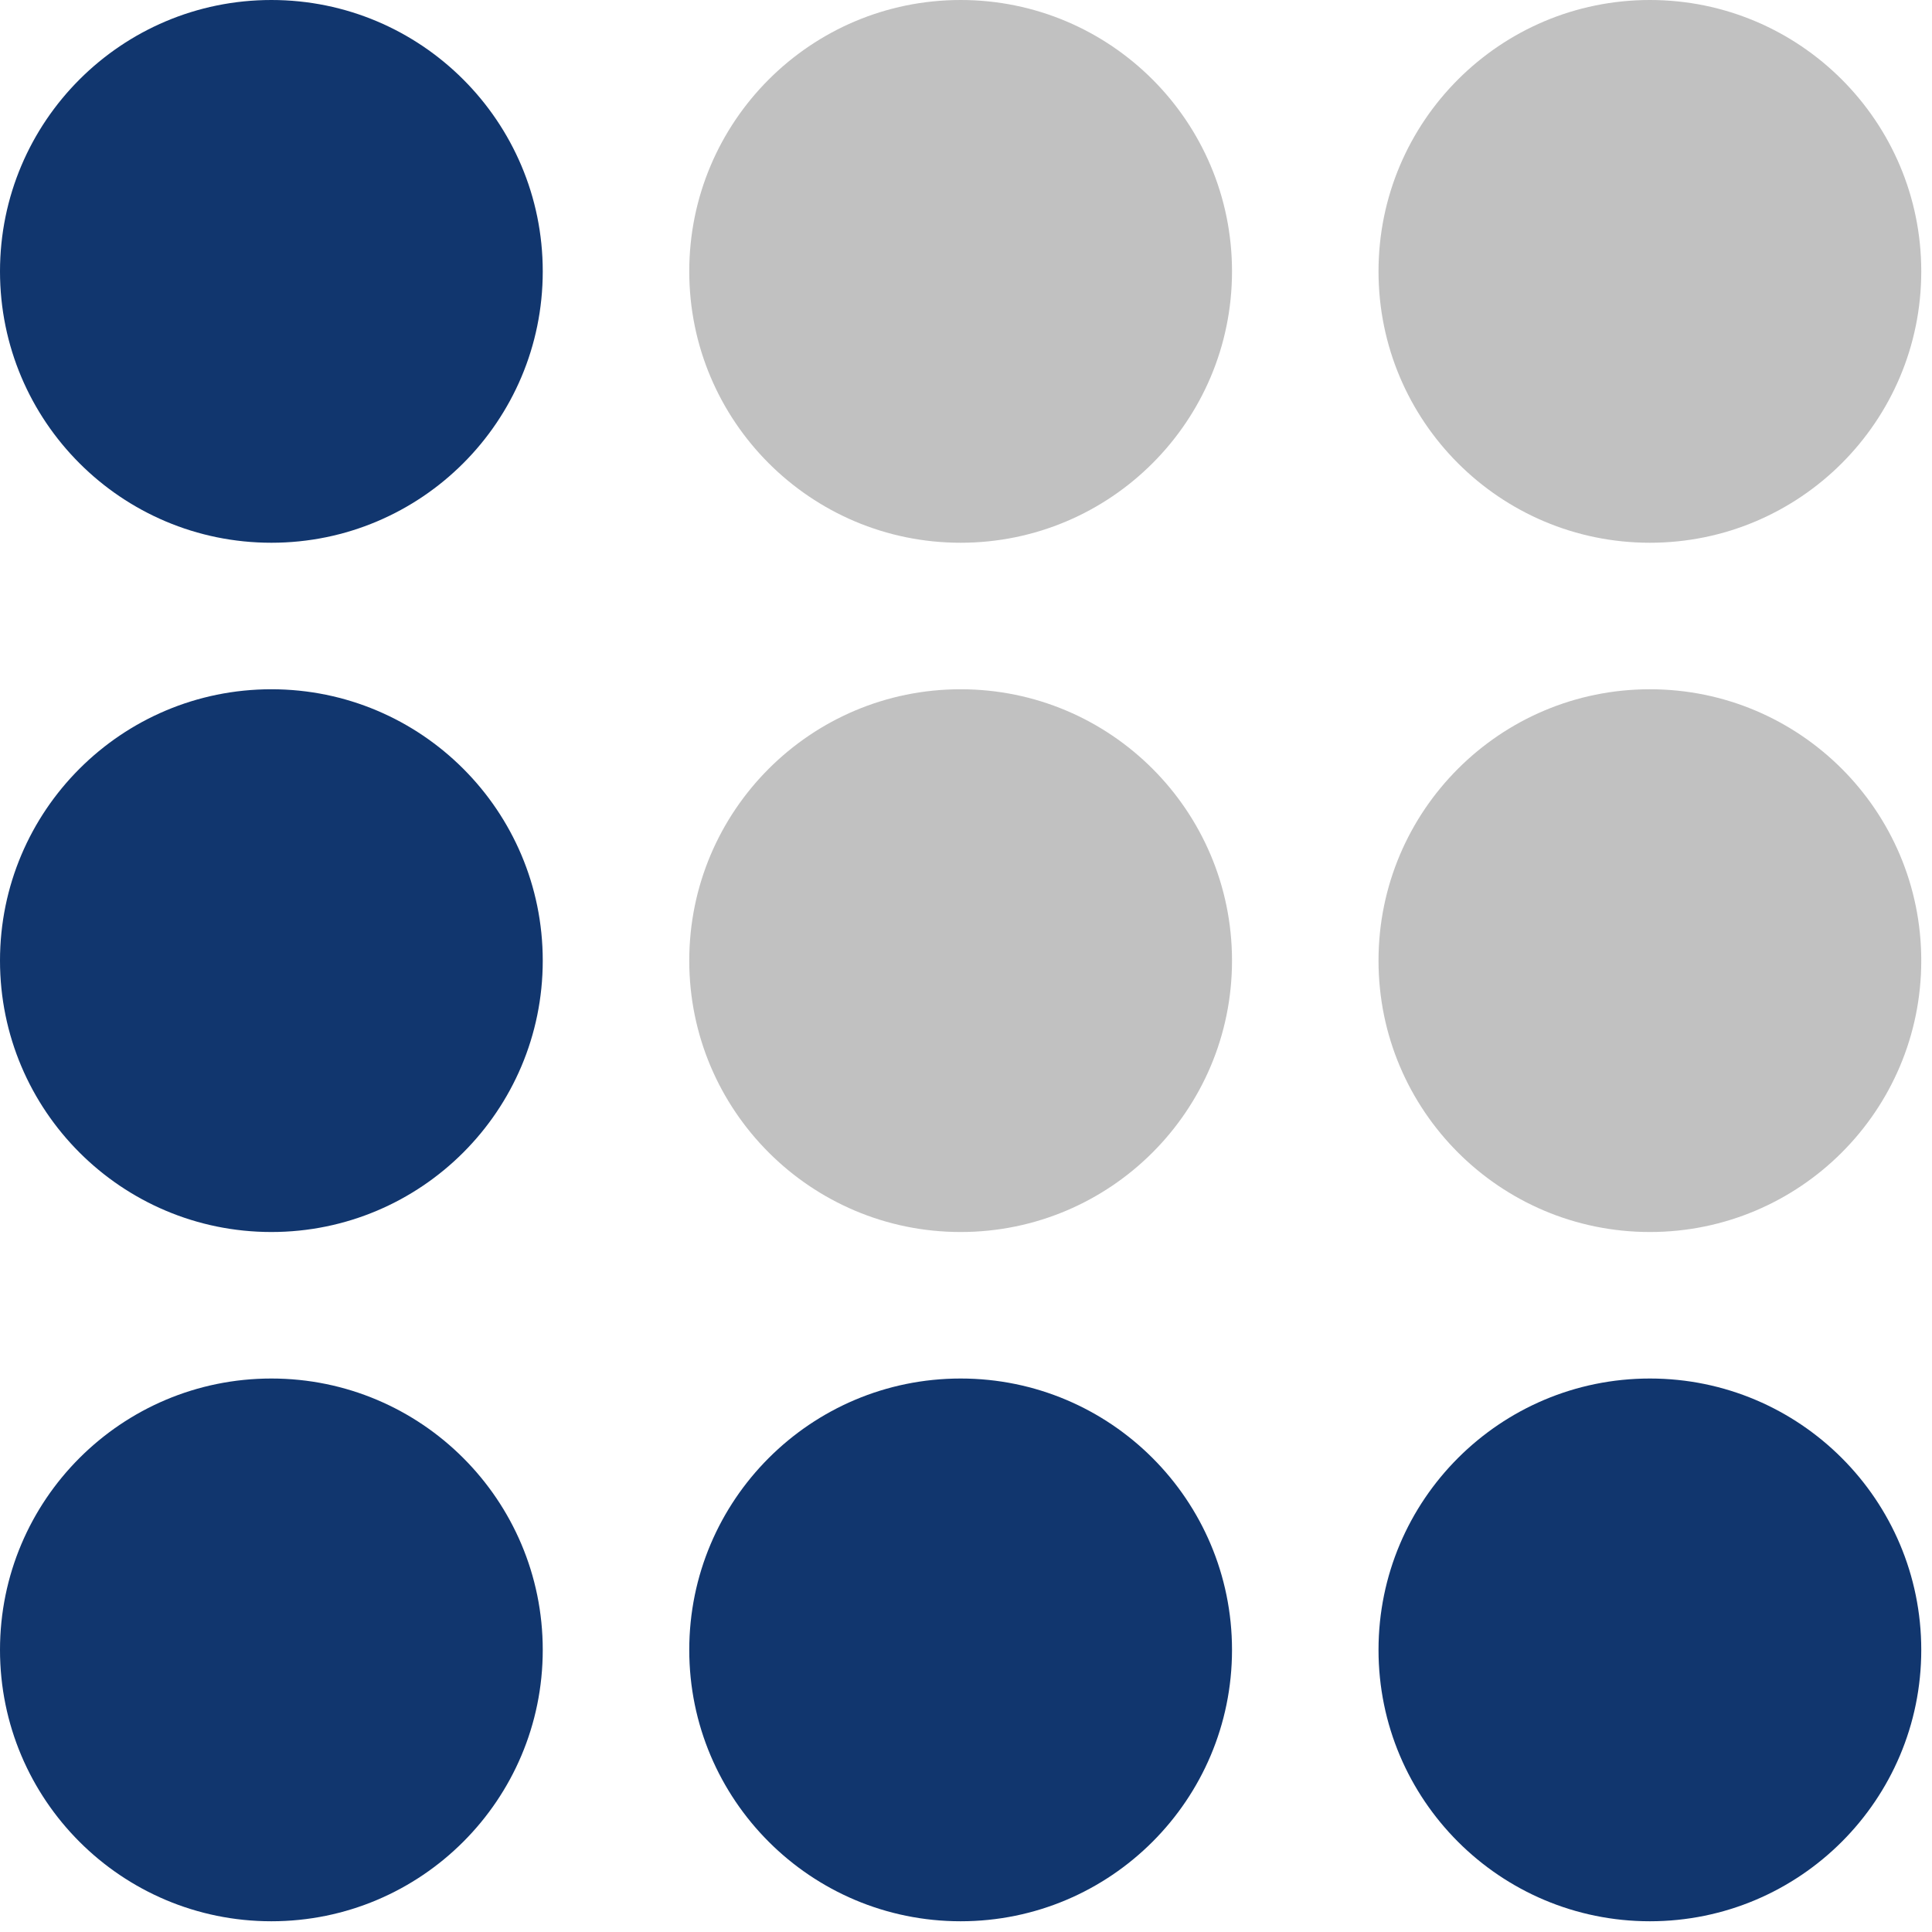 <svg width="108" height="108" viewBox="0 0 108 108" fill="none" xmlns="http://www.w3.org/2000/svg">
<g clip-path="url(#clip0_402_903)">
<path d="M15.17 30.34C23.548 30.34 30.34 23.548 30.34 15.17C30.34 6.792 23.548 0 15.17 0C6.792 0 0 6.792 0 15.17C0 23.548 6.792 30.34 15.17 30.34Z" fill="#11366E"/>
<path d="M53.7 30.34C62.078 30.34 68.87 23.548 68.87 15.17C68.87 6.792 62.078 0 53.7 0C45.322 0 38.53 6.792 38.53 15.17C38.53 23.548 45.322 30.34 53.7 30.34Z" fill="#C1C1C1"/>
<path d="M92.23 30.34C100.608 30.34 107.4 23.548 107.4 15.17C107.4 6.792 100.608 0 92.23 0C83.852 0 77.06 6.792 77.06 15.17C77.06 23.548 83.852 30.34 92.23 30.34Z" fill="#C1C1C1"/>
<path d="M15.17 68.87C23.548 68.87 30.34 62.078 30.34 53.7C30.34 45.322 23.548 38.53 15.17 38.53C6.792 38.53 0 45.322 0 53.7C0 62.078 6.792 68.87 15.17 68.87Z" fill="#11366E"/>
<path d="M53.7 68.87C62.078 68.87 68.87 62.078 68.87 53.7C68.87 45.322 62.078 38.53 53.7 38.53C45.322 38.53 38.53 45.322 38.53 53.7C38.53 62.078 45.322 68.87 53.7 68.87Z" fill="#C1C1C1"/>
<path d="M92.23 68.87C100.608 68.87 107.4 62.078 107.4 53.7C107.4 45.322 100.608 38.53 92.23 38.53C83.852 38.53 77.06 45.322 77.06 53.7C77.06 62.078 83.852 68.87 92.23 68.87Z" fill="#C1C1C1"/>
<path d="M15.17 107.4C23.548 107.4 30.34 100.608 30.34 92.23C30.34 83.852 23.548 77.06 15.17 77.06C6.792 77.06 0 83.852 0 92.23C0 100.608 6.792 107.4 15.17 107.4Z" fill="#11366E"/>
<path d="M53.7 107.4C62.078 107.4 68.87 100.608 68.87 92.23C68.87 83.852 62.078 77.06 53.7 77.06C45.322 77.06 38.53 83.852 38.53 92.23C38.53 100.608 45.322 107.4 53.7 107.4Z" fill="#11366E"/>
<path d="M92.23 107.4C100.608 107.4 107.4 100.608 107.4 92.23C107.4 83.852 100.608 77.06 92.23 77.06C83.852 77.06 77.06 83.852 77.06 92.23C77.06 100.608 83.852 107.4 92.23 107.4Z" fill="#11366E"/>
</g>
<defs>
<clipPath id="clip0_402_903">
<rect width="107.4" height="107.4" fill="white"/>
</clipPath>
</defs>
</svg>
